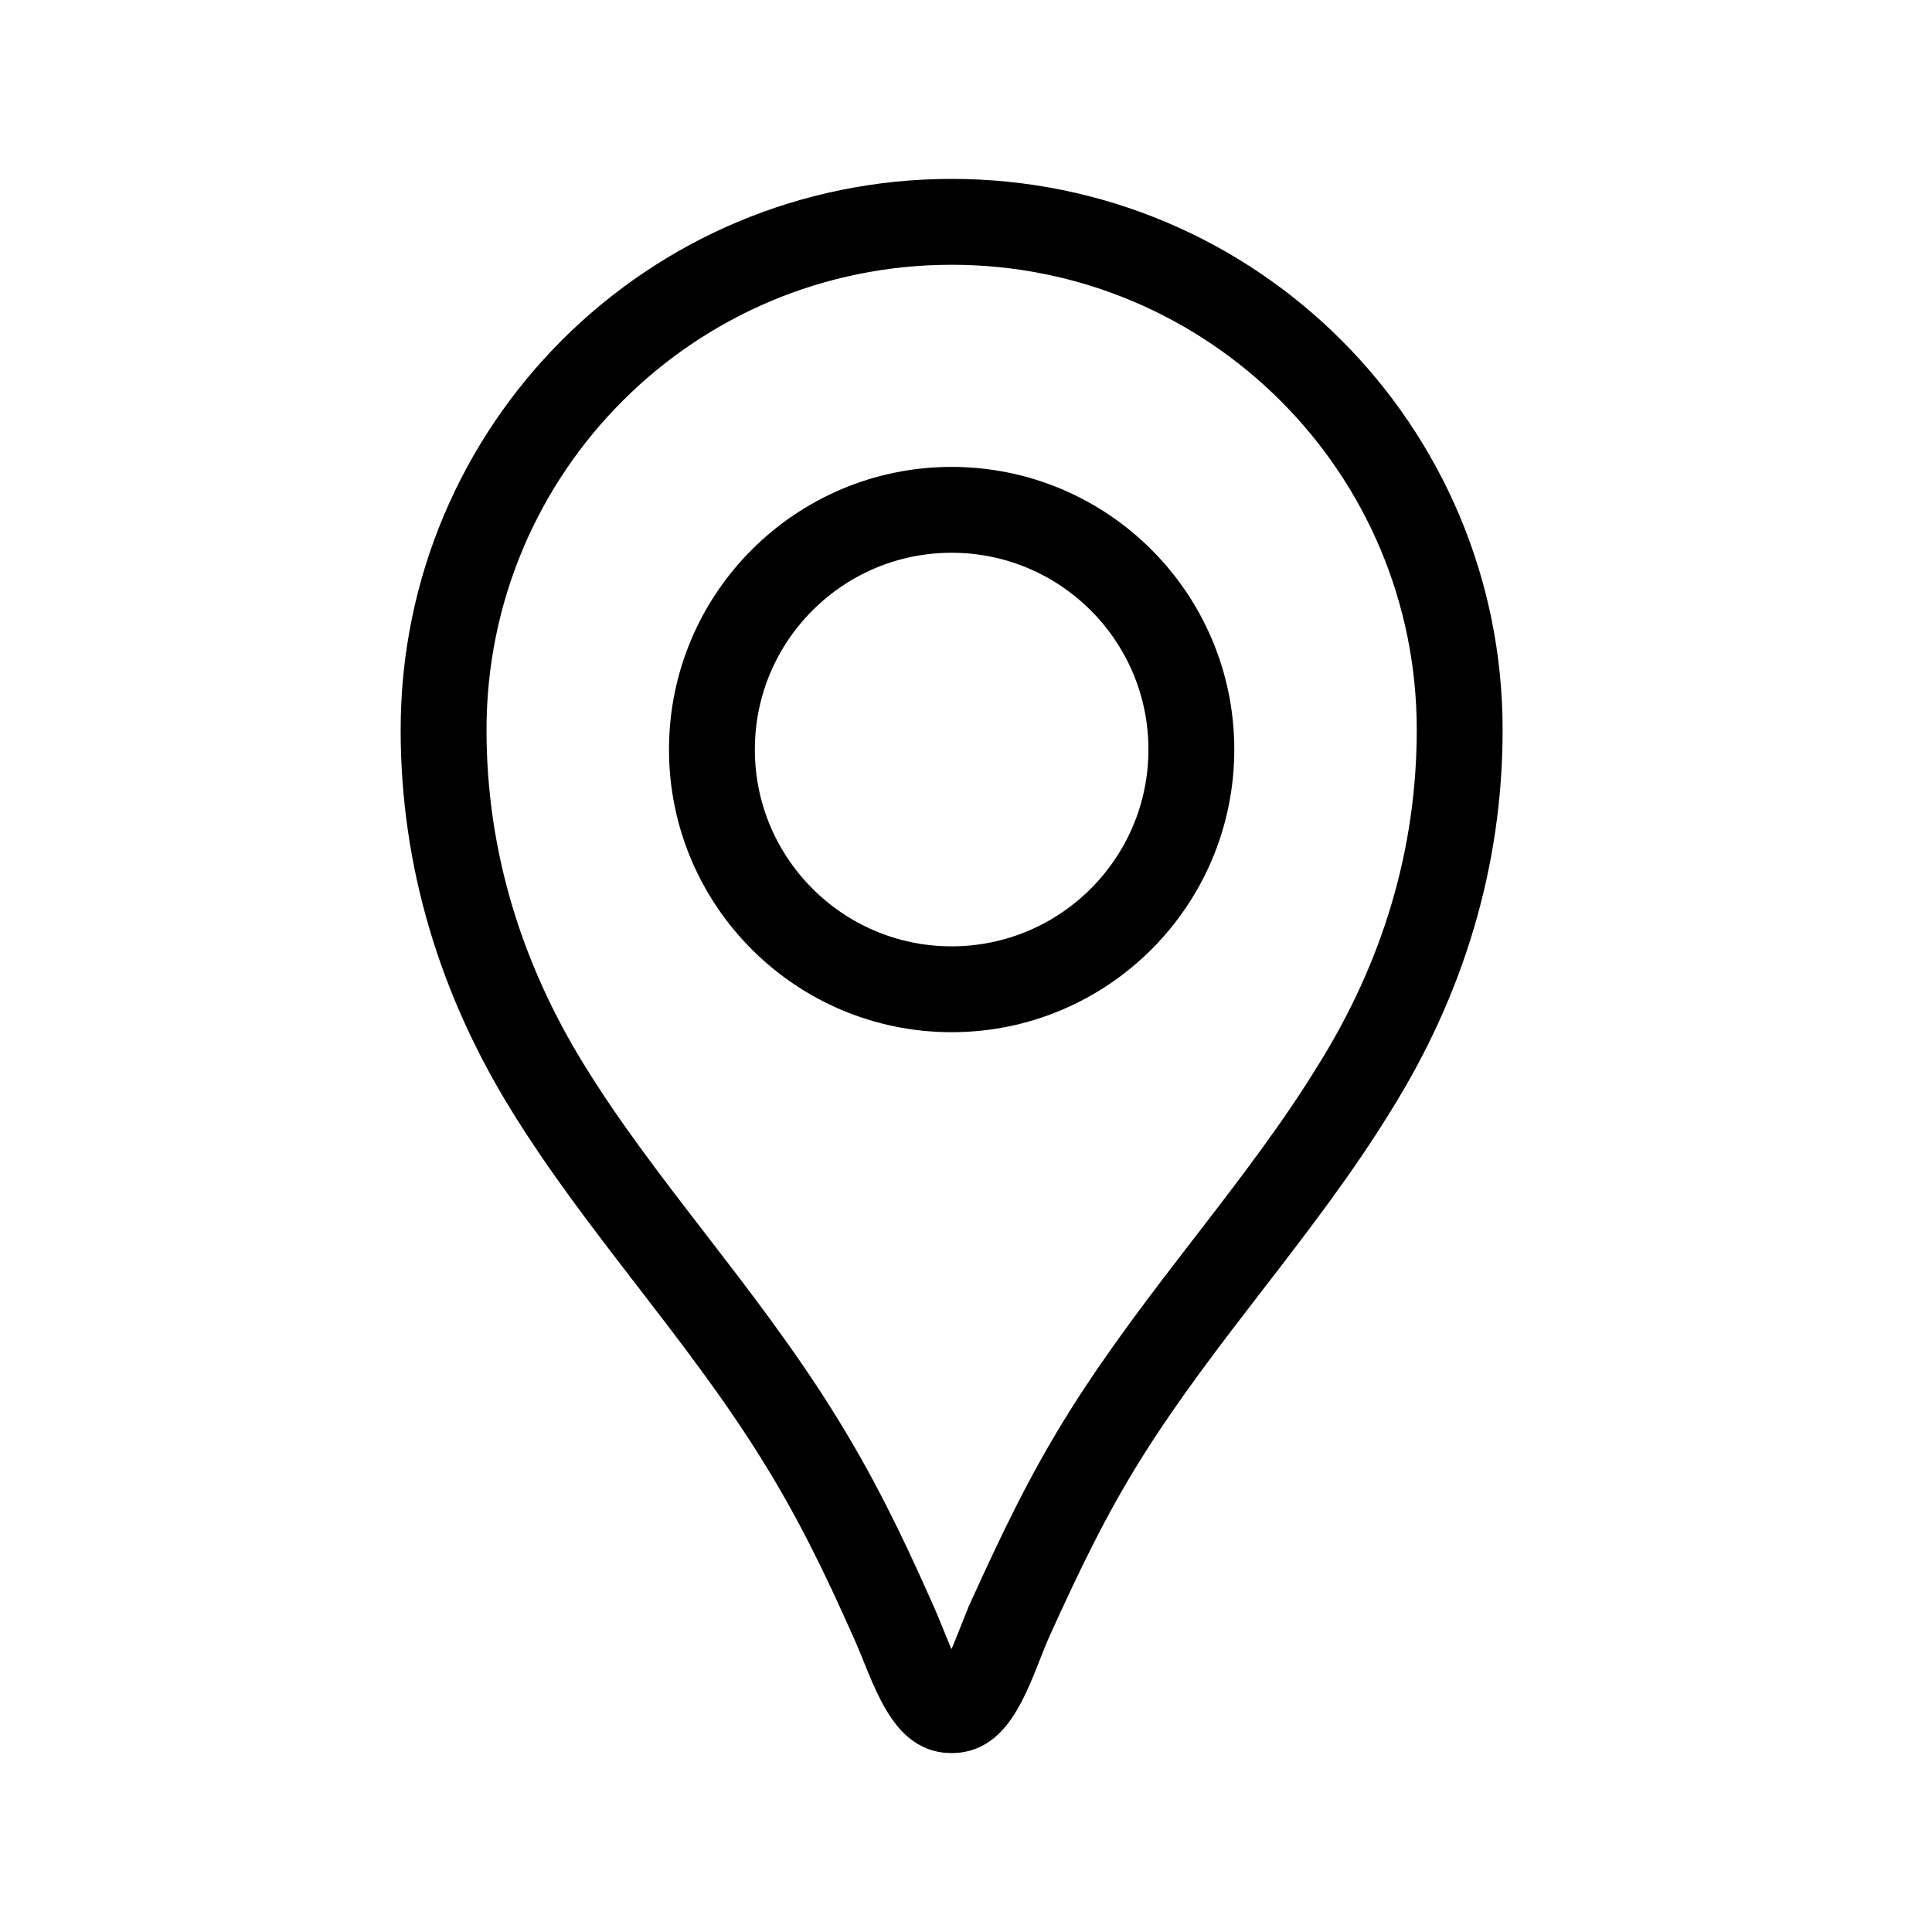 <svg width="45" height="45" viewBox="0 0 45 45" fill="none" xmlns="http://www.w3.org/2000/svg">
<g clip-path="url(#clip0_2900_1221)">
<path d="M12.768 25.348L12.767 25.347C11.19 22.798 10.332 19.991 10.332 17C10.332 10.457 15.623 5.167 22.165 5.167C28.708 5.167 33.999 10.457 33.999 17C33.999 19.99 33.141 22.796 31.548 25.343L31.548 25.343L31.543 25.351C30.704 26.719 29.728 27.994 28.714 29.31C28.682 29.35 28.651 29.391 28.62 29.431C27.645 30.696 26.637 32.003 25.755 33.409L25.755 33.409C24.855 34.844 24.227 36.179 23.547 37.668L23.547 37.67C23.457 37.867 23.364 38.104 23.279 38.319C23.245 38.405 23.212 38.488 23.182 38.564C23.063 38.858 22.95 39.112 22.823 39.325C22.574 39.743 22.384 39.833 22.165 39.833C21.946 39.833 21.756 39.743 21.503 39.322C21.375 39.108 21.26 38.853 21.138 38.557C21.11 38.489 21.08 38.415 21.049 38.337C20.96 38.118 20.862 37.875 20.765 37.667C20.098 36.167 19.454 34.839 18.559 33.41C17.662 31.972 16.635 30.64 15.645 29.355L15.599 29.296C14.584 27.979 13.607 26.709 12.768 25.348ZM16.582 17.458C16.582 20.541 19.083 23.042 22.165 23.042C25.248 23.042 27.749 20.541 27.749 17.458C27.749 14.376 25.248 11.875 22.165 11.875C19.083 11.875 16.582 14.376 16.582 17.458Z" stroke="black" stroke-width="2"/>
</g>
<defs>
<clipPath id="clip0_2900_1221">
<rect width="44" height="44" fill="white" transform="translate(0.166 0.5)"/>
</clipPath>
</defs>
</svg>
